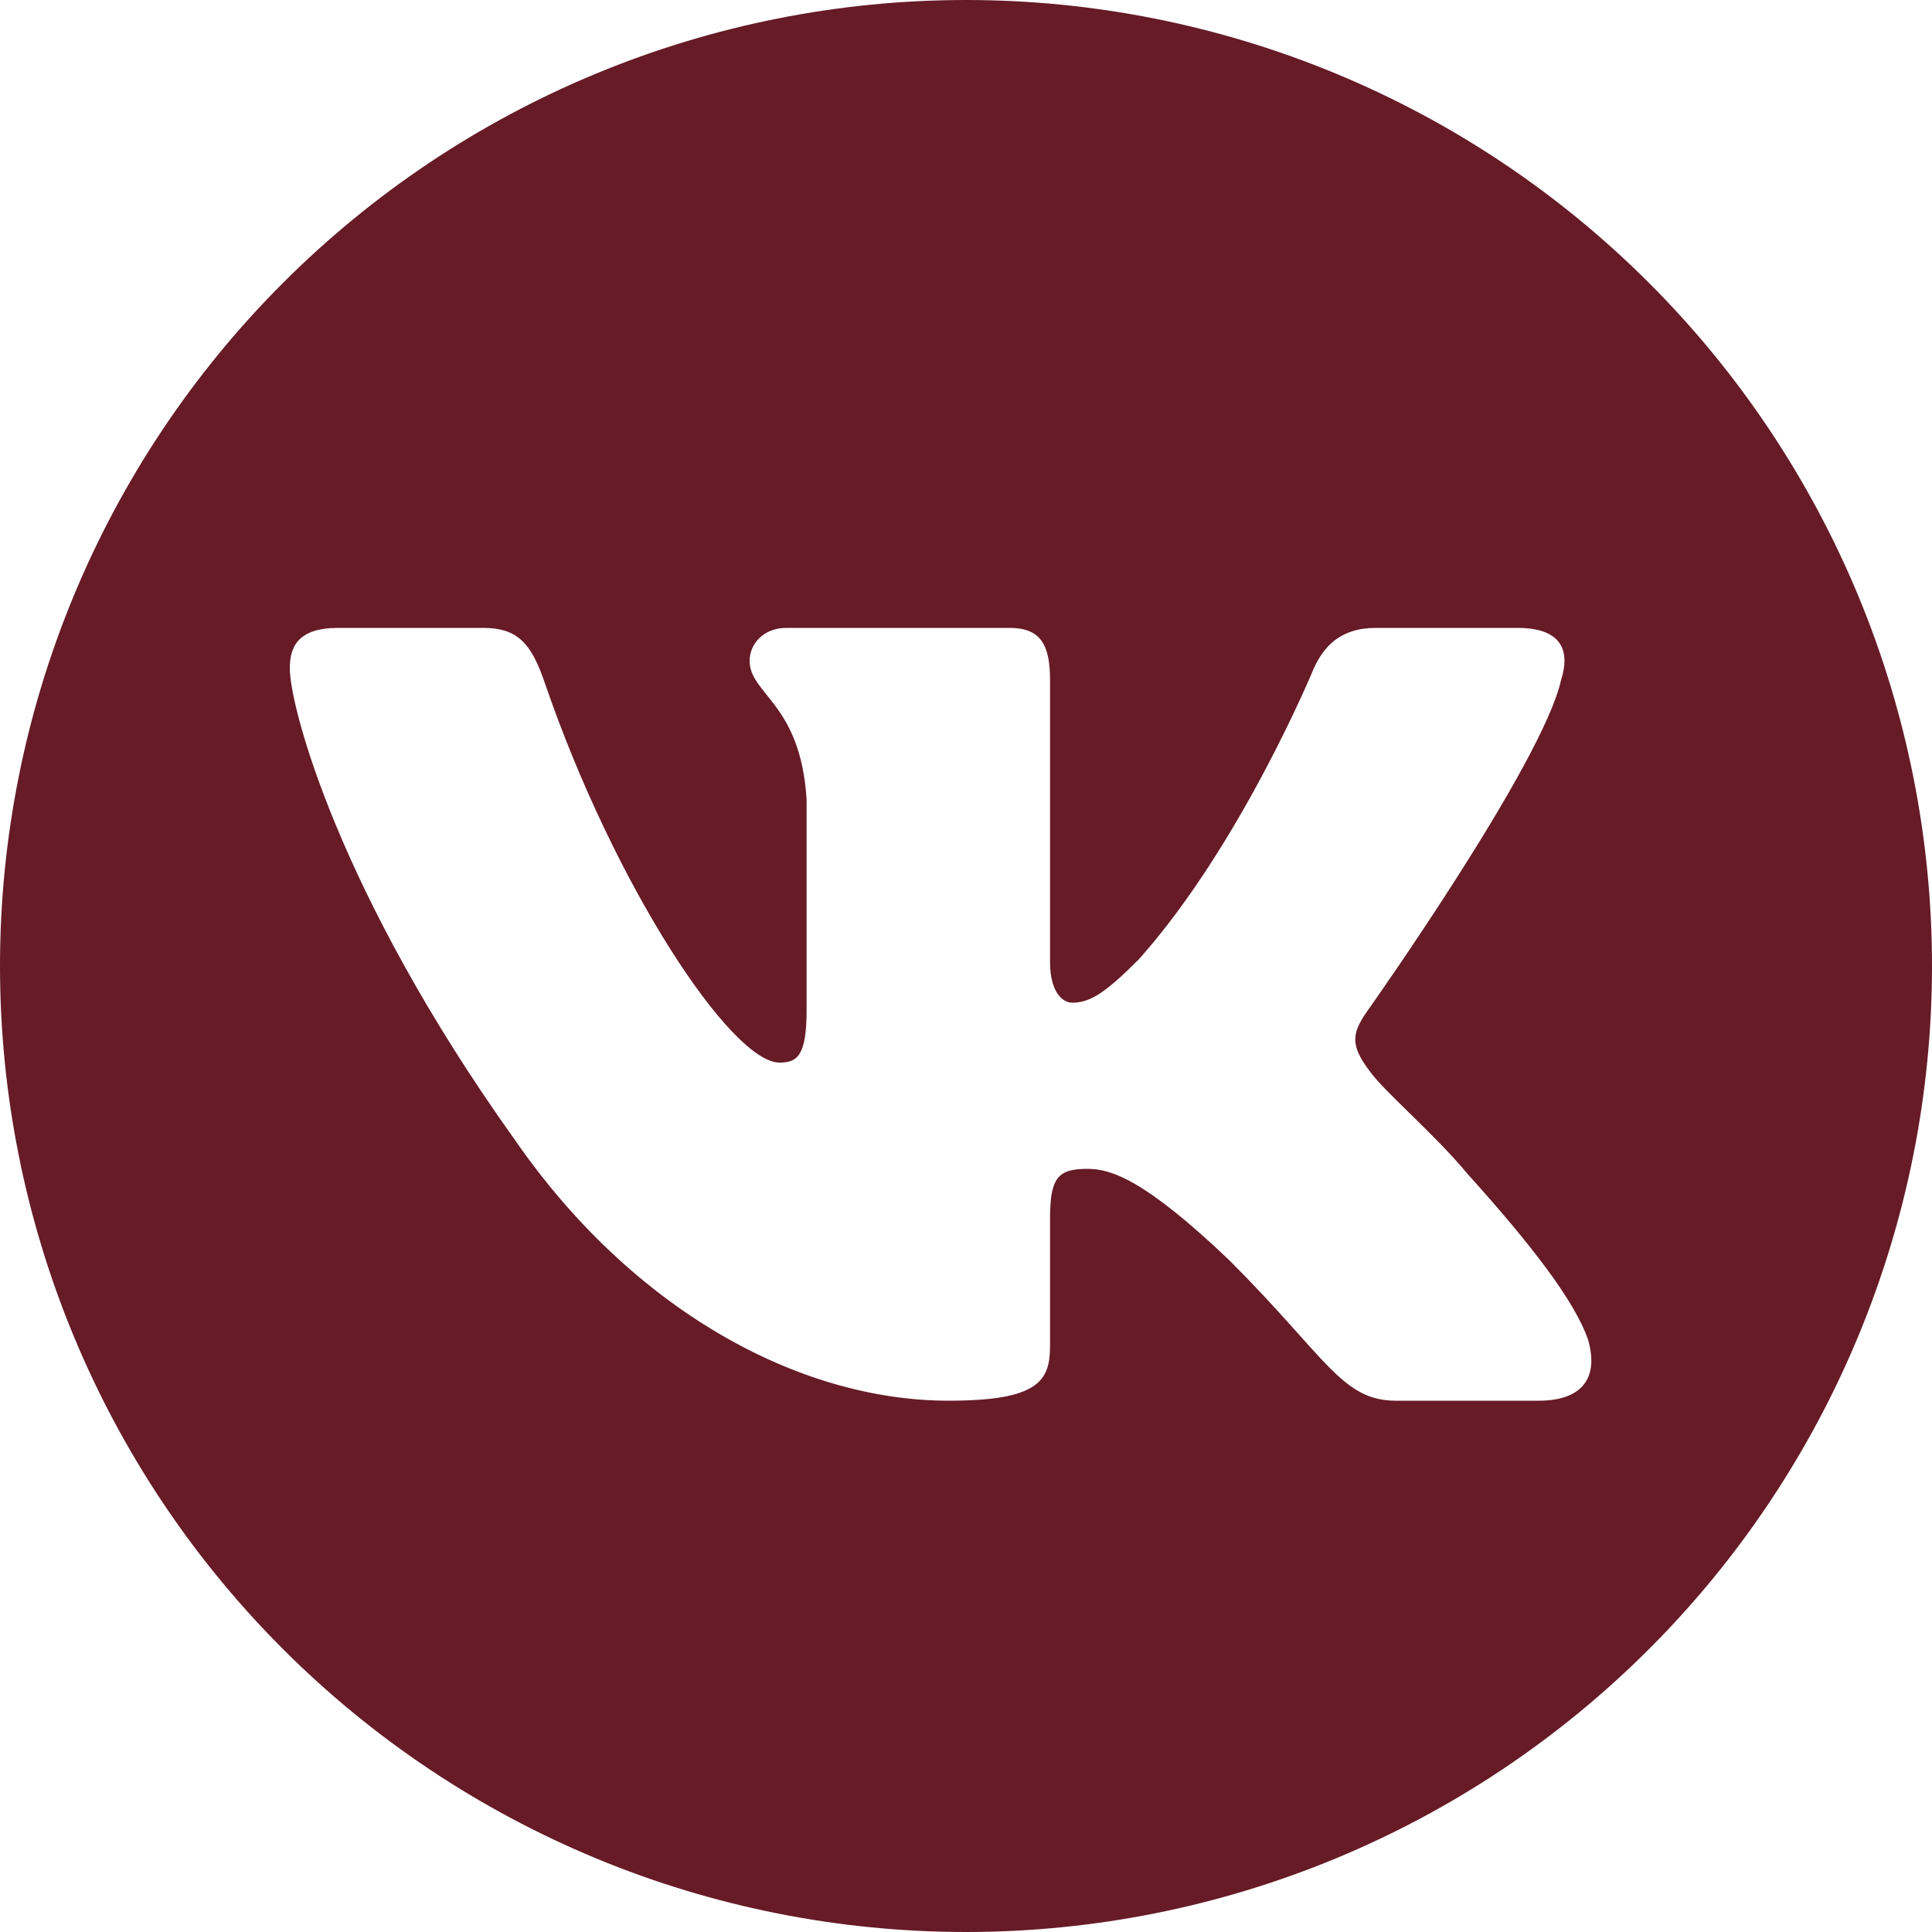 <?xml version="1.0" encoding="UTF-8"?> <svg xmlns="http://www.w3.org/2000/svg" width="24" height="24" viewBox="0 0 24 24" fill="none"><path d="M12 0C10.424 0 8.864 0.31 7.408 0.913C5.952 1.516 4.629 2.4 3.515 3.515C1.264 5.765 0 8.817 0 12C0 15.183 1.264 18.235 3.515 20.485C4.629 21.6 5.952 22.483 7.408 23.087C8.864 23.69 10.424 24 12 24C15.183 24 18.235 22.736 20.485 20.485C22.736 18.235 24 15.183 24 12C24 10.424 23.69 8.864 23.087 7.408C22.483 5.952 21.6 4.629 20.485 3.515C19.371 2.4 18.048 1.516 16.592 0.913C15.136 0.31 13.576 0 12 0ZM4.2 7.8H6C6.432 7.8 6.6 7.992 6.768 8.484C7.632 11.004 9.084 13.2 9.684 13.2C9.912 13.2 10.02 13.104 10.02 12.54V9.936C9.948 8.736 9.312 8.628 9.312 8.208C9.312 8.004 9.48 7.8 9.768 7.8H12.54C12.924 7.8 13.044 8.004 13.044 8.448V11.952C13.044 12.324 13.2 12.456 13.32 12.456C13.548 12.456 13.74 12.324 14.148 11.916C15.42 10.488 16.32 8.304 16.32 8.304C16.44 8.04 16.644 7.8 17.088 7.8H18.852C19.392 7.8 19.512 8.076 19.392 8.448C19.164 9.48 17.016 12.516 17.016 12.516C16.8 12.816 16.752 12.96 17.016 13.308C17.196 13.56 17.82 14.088 18.228 14.58C18.996 15.432 19.56 16.152 19.728 16.644C19.872 17.148 19.62 17.4 19.116 17.4H17.34C16.668 17.4 16.476 16.86 15.276 15.66C14.22 14.652 13.8 14.52 13.512 14.52C13.152 14.52 13.044 14.616 13.044 15.132V16.716C13.044 17.148 12.912 17.4 11.784 17.4C9.912 17.4 7.848 16.26 6.396 14.16C4.2 11.088 3.6 8.772 3.6 8.304C3.6 8.04 3.696 7.8 4.2 7.8Z" fill="#661B27"></path></svg> 